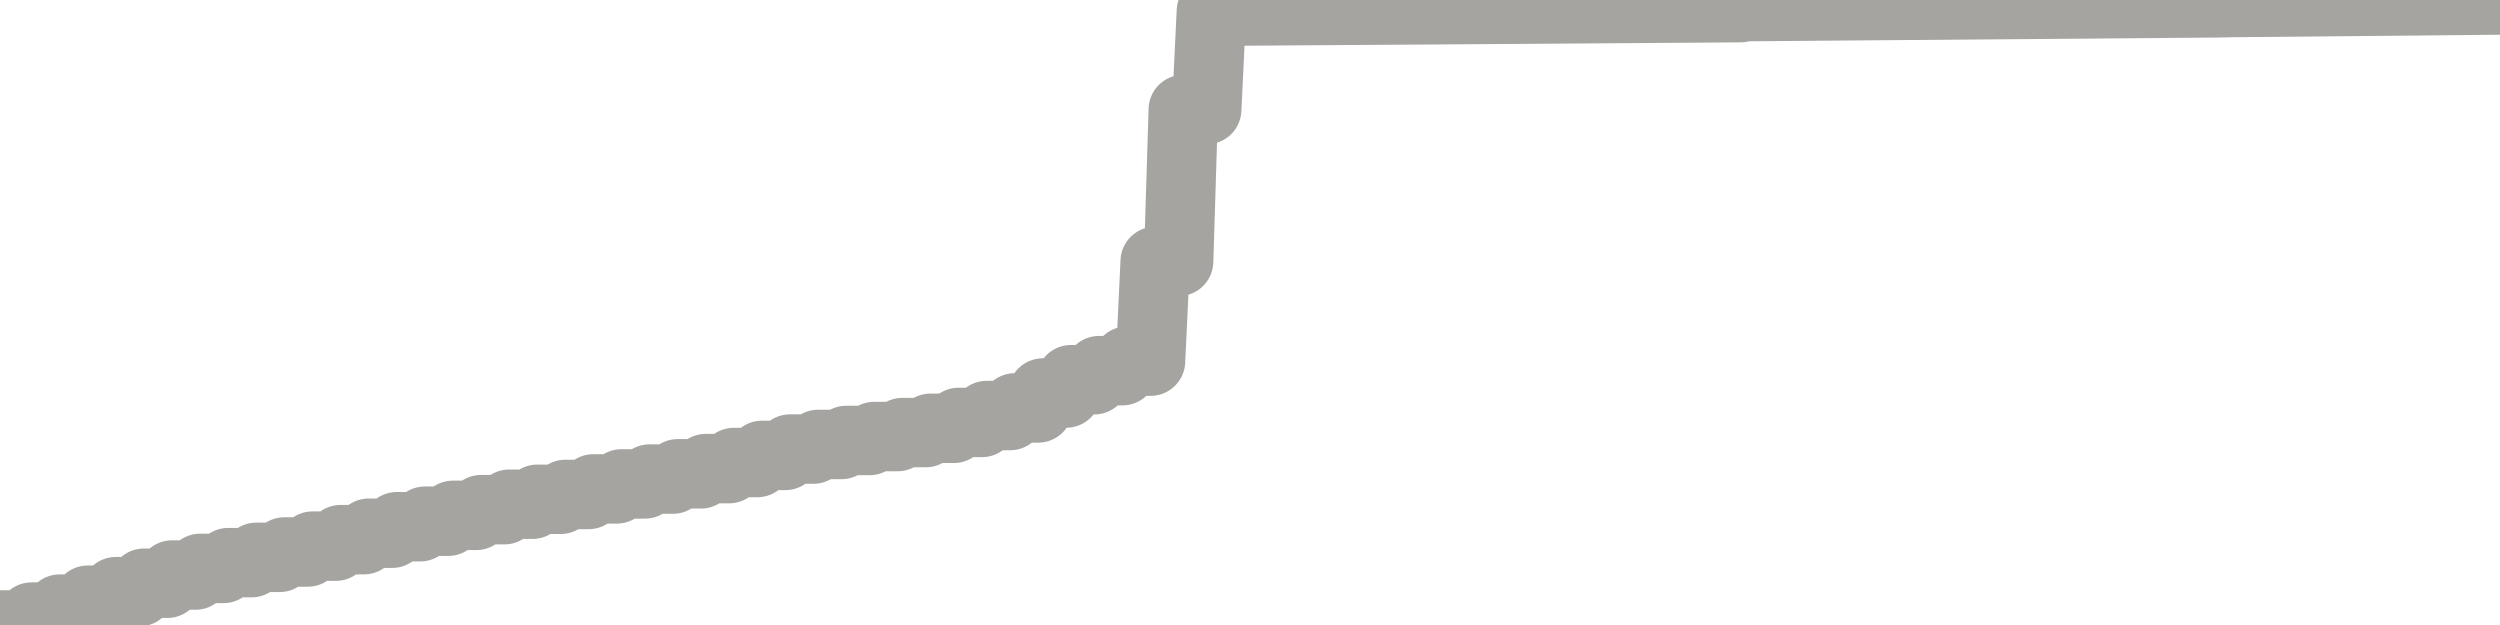 <?xml version="1.0" encoding="utf-8" standalone="no"?>
<!DOCTYPE svg PUBLIC "-//W3C//DTD SVG 1.1//EN"
  "http://www.w3.org/Graphics/SVG/1.1/DTD/svg11.dtd">
<svg xmlns:xlink="http://www.w3.org/1999/xlink" width="72pt" height="18pt" viewBox="0 0 72 18" xmlns="http://www.w3.org/2000/svg" version="1.1">
 <defs>
  <style type="text/css">*{stroke-linejoin: round; stroke-linecap: butt}</style>
 </defs>
 <g id="figure_1">
  <g id="patch_1">
   <path d="M 0 18 
L 72 18 
L 72 0 
L 0 0 
L 0 18 
z
" style="fill: none"/>
  </g>
  <g id="axes_1">
   <g id="patch_2">
    <path d="M 0 18 
L 72 18 
L 72 0 
L 0 0 
L 0 18 
z
" style="fill: none; opacity: 0"/>
   </g>
   <g id="line2d_1">
    <path d="M 0 18 
L 0.775 18 
L 0.91 17.772 
L 1.584 17.772 
L 1.719 17.543 
L 2.393 17.543 
L 2.528 17.286 
L 3.202 17.286 
L 3.337 17.04 
L 4.011 17.04 
L 4.146 16.797 
L 4.82 16.797 
L 4.955 16.561 
L 5.629 16.561 
L 5.764 16.37 
L 6.438 16.37 
L 6.573 16.204 
L 7.247 16.204 
L 7.382 16.051 
L 8.056 16.051 
L 8.191 15.897 
L 8.865 15.897 
L 9 15.729 
L 9.674 15.729 
L 9.809 15.542 
L 10.483 15.542 
L 10.618 15.357 
L 11.292 15.357 
L 11.427 15.17 
L 12.101 15.17 
L 12.236 15.011 
L 12.91 15.011 
L 13.045 14.842 
L 13.719 14.842 
L 13.854 14.679 
L 14.528 14.679 
L 14.663 14.522 
L 15.337 14.522 
L 15.472 14.38 
L 16.146 14.38 
L 16.281 14.24 
L 16.955 14.24 
L 17.09 14.08 
L 17.764 14.08 
L 17.899 13.937 
L 18.573 13.937 
L 18.708 13.797 
L 19.382 13.797 
L 19.517 13.646 
L 20.191 13.646 
L 20.326 13.496 
L 21 13.496 
L 21.135 13.321 
L 21.809 13.321 
L 21.944 13.116 
L 22.618 13.116 
L 22.753 12.933 
L 23.427 12.933 
L 23.562 12.8 
L 24.236 12.8 
L 24.371 12.686 
L 25.045 12.686 
L 25.18 12.572 
L 25.854 12.572 
L 25.989 12.458 
L 26.663 12.458 
L 26.798 12.335 
L 27.472 12.335 
L 27.607 12.166 
L 28.281 12.166 
L 28.416 11.968 
L 29.09 11.968 
L 29.225 11.748 
L 29.899 11.748 
L 30.034 11.319 
L 30.708 11.319 
L 30.843 10.936 
L 31.517 10.936 
L 31.652 10.675 
L 32.326 10.675 
L 32.461 10.401 
L 33.135 10.401 
L 33.27 7.528 
L 33.944 7.528 
L 34.079 3.155 
L 34.753 3.155 
L 34.888 0.323 
L 50.124 0.22 
L 50.292 0.19 
L 63.876 0.081 
L 64.315 0.072 
L 72 0 
L 72 0 
" clip-path="url(#p1c201985b1)" style="fill: none; stroke: #a6a4a0; stroke-width: 2; stroke-linecap: square"/>
   </g>
  </g>
  <g id="axes_2"/>
 </g>
 <defs>
  <clipPath id="p1c201985b1">
   <rect x="0" y="0" width="72" height="18"/>
  </clipPath>
 </defs>
</svg>
